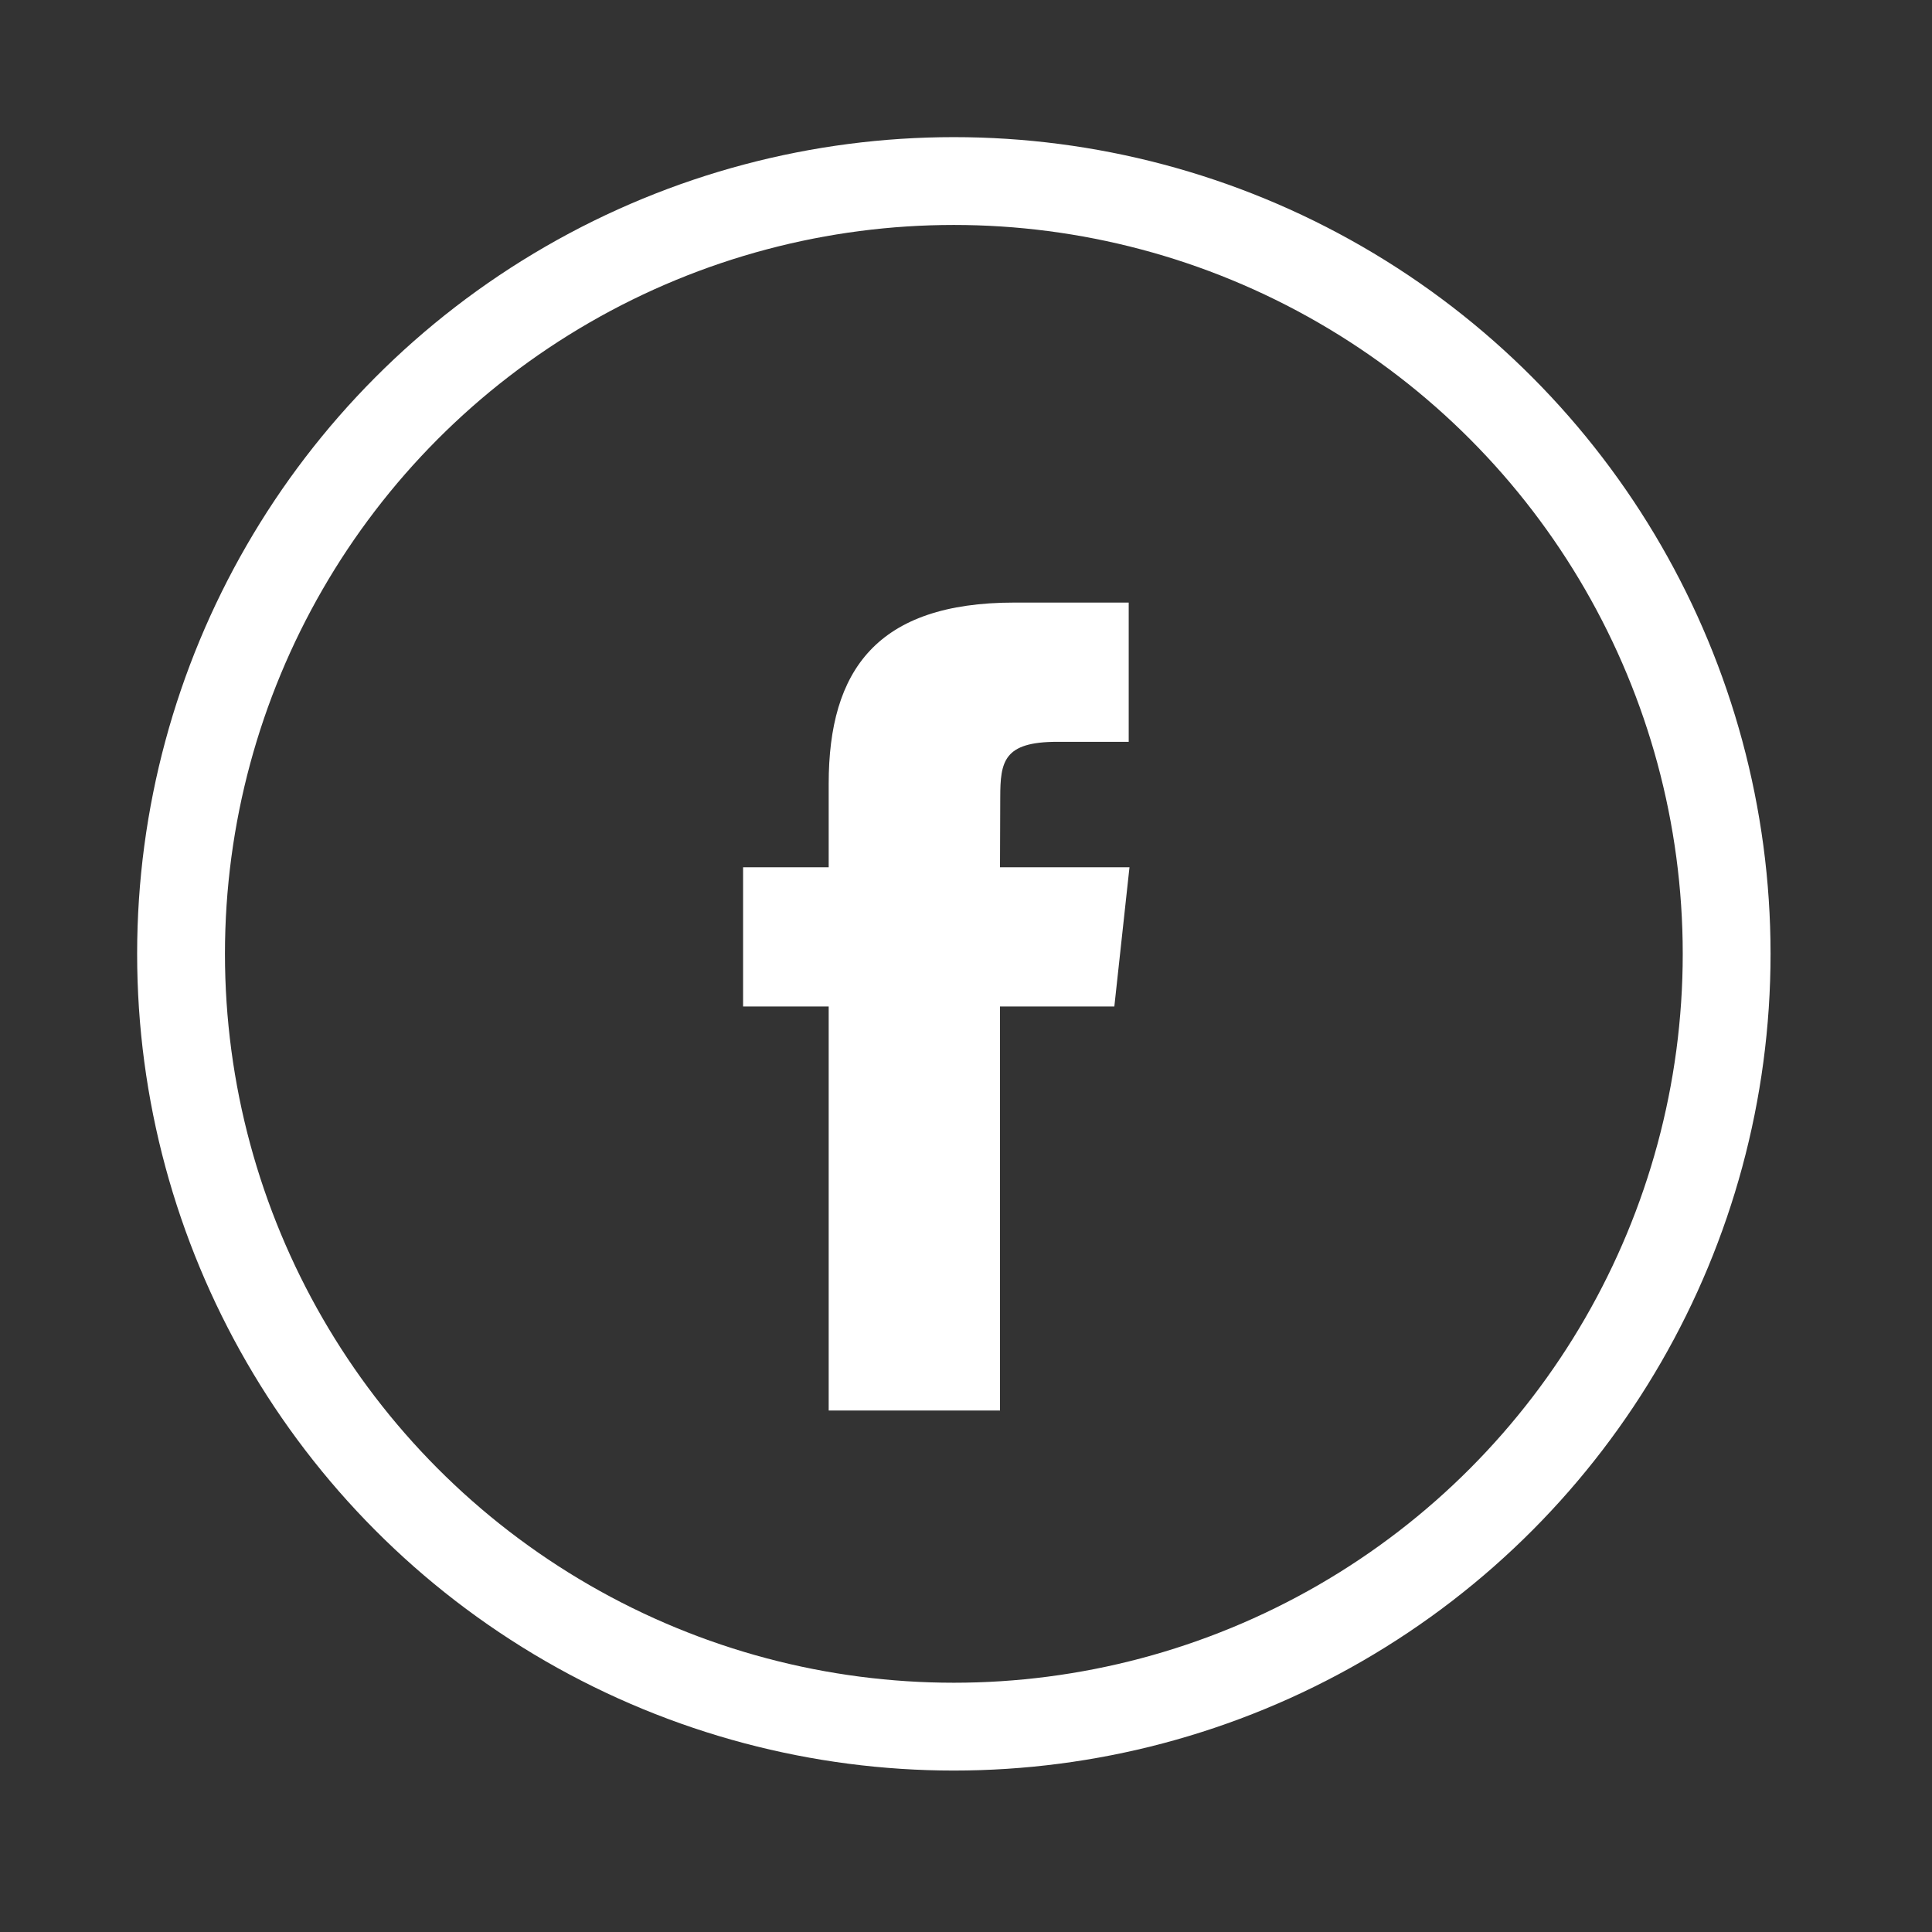 <?xml version="1.0" encoding="UTF-8" standalone="no"?>
<!DOCTYPE svg PUBLIC "-//W3C//DTD SVG 1.1//EN" "http://www.w3.org/Graphics/SVG/1.1/DTD/svg11.dtd">
<svg width="100%" height="100%" viewBox="0 0 55 55" version="1.1" xmlns="http://www.w3.org/2000/svg" xmlns:xlink="http://www.w3.org/1999/xlink" xml:space="preserve" xmlns:serif="http://www.serif.com/" style="fill-rule:evenodd;clip-rule:evenodd;">
    <rect x="0" y="0" width="55" height="55" fill="#333333" stroke="none"/>
    <g transform="matrix(1,0,0,1,-94.846,-510.791)">
        <g id="Rectangle" transform="matrix(1,0,0,1,100,515.945)">
            <rect x="0" y="0" width="44" height="44" style="fill:none;"/>
        </g>
        <g id="Oval" transform="matrix(1,0,0,1,100,515.945)">
            <circle cx="22" cy="22" r="22" style="fill:none;stroke:white;stroke-width:2.5px;"/>
        </g>
        <g id="Shape" transform="matrix(1,0,0,1,100,515.945)">
            <path d="M23.315,35L18.437,35L18.437,23.499L16,23.499L16,19.536L18.437,19.536L18.437,17.156C18.437,13.923 19.813,12 23.723,12L26.978,12L26.978,15.964L24.944,15.964C23.421,15.964 23.321,16.518 23.321,17.552L23.314,19.536L27,19.536L26.569,23.499L23.314,23.499L23.314,35L23.315,35Z" style="fill:white;"/>
        </g>
    </g>
</svg>
